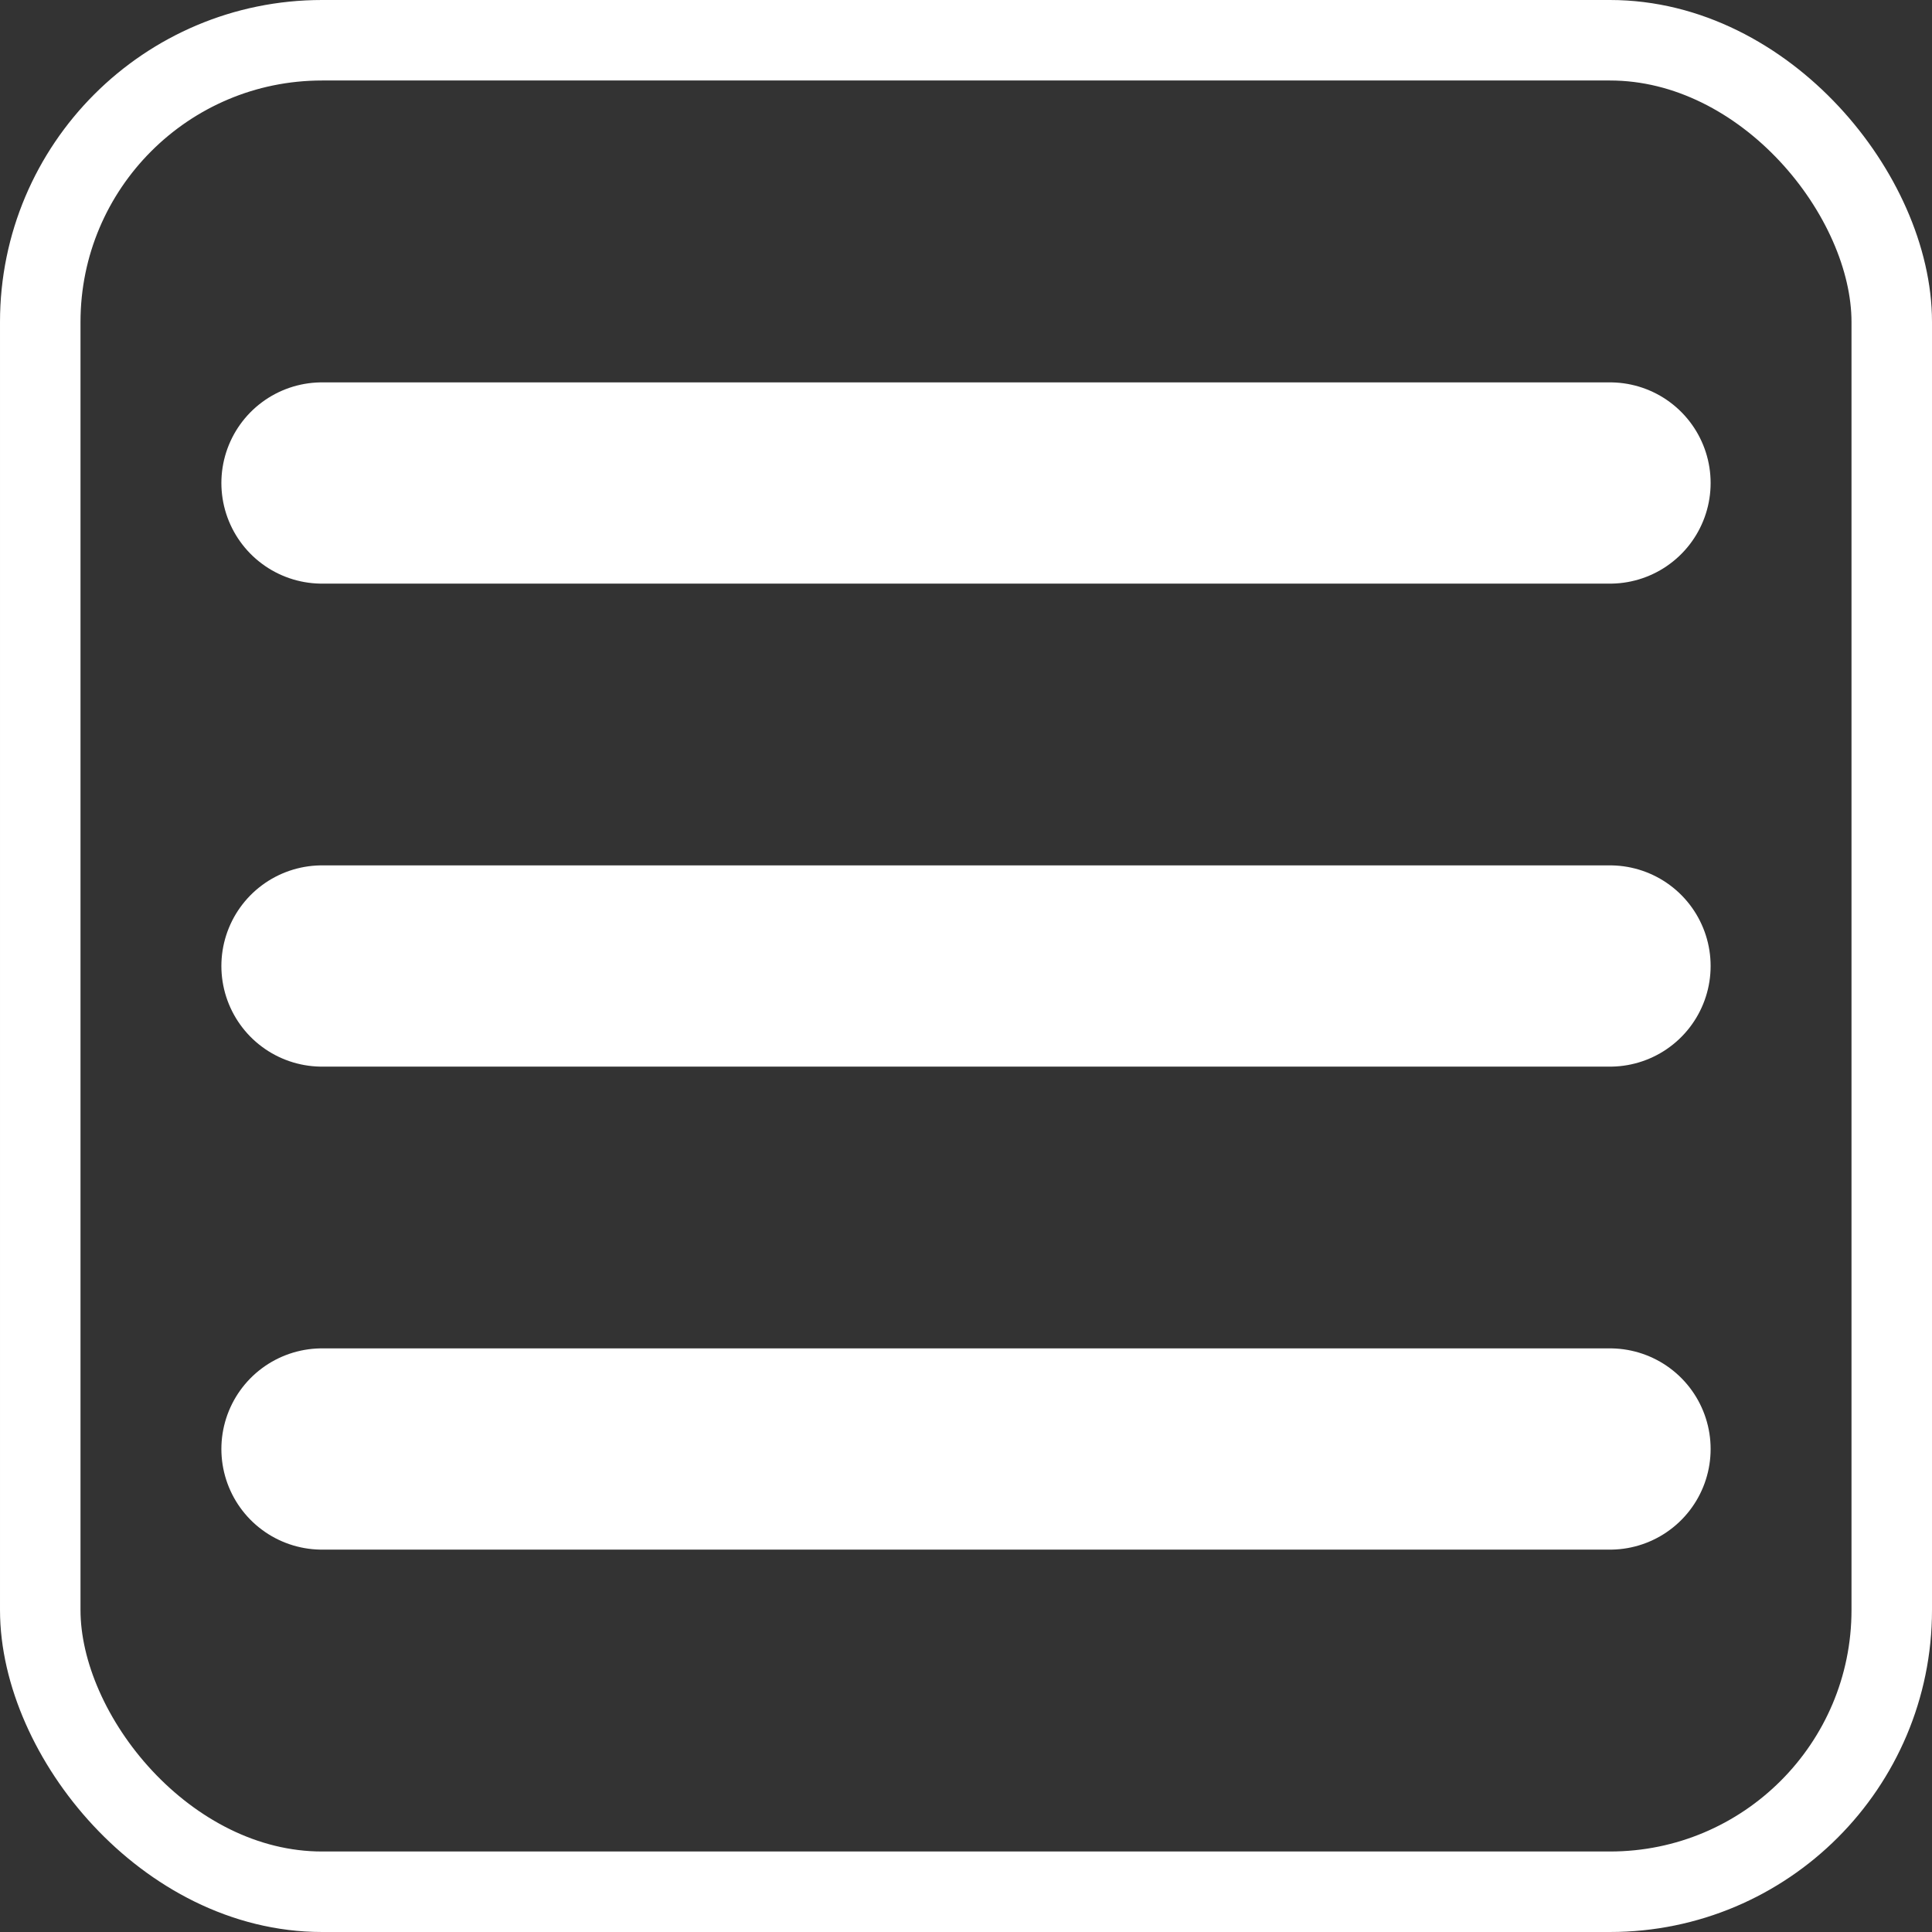<svg xmlns="http://www.w3.org/2000/svg" width="24" height="24" viewBox="0 0 24 24" fill="none">
    <rect x="0" y="0" width="24" height="24" fill="#333333" stroke="none"/>
    <rect x="0.5" y="0.5" width="23" height="23" rx="3.5" stroke="white" />
    <path d="M4 6H20M4 12H20M4 18H20" stroke="white" stroke-width="2.5" stroke-linecap="round"
        stroke-linejoin="round" />
</svg>